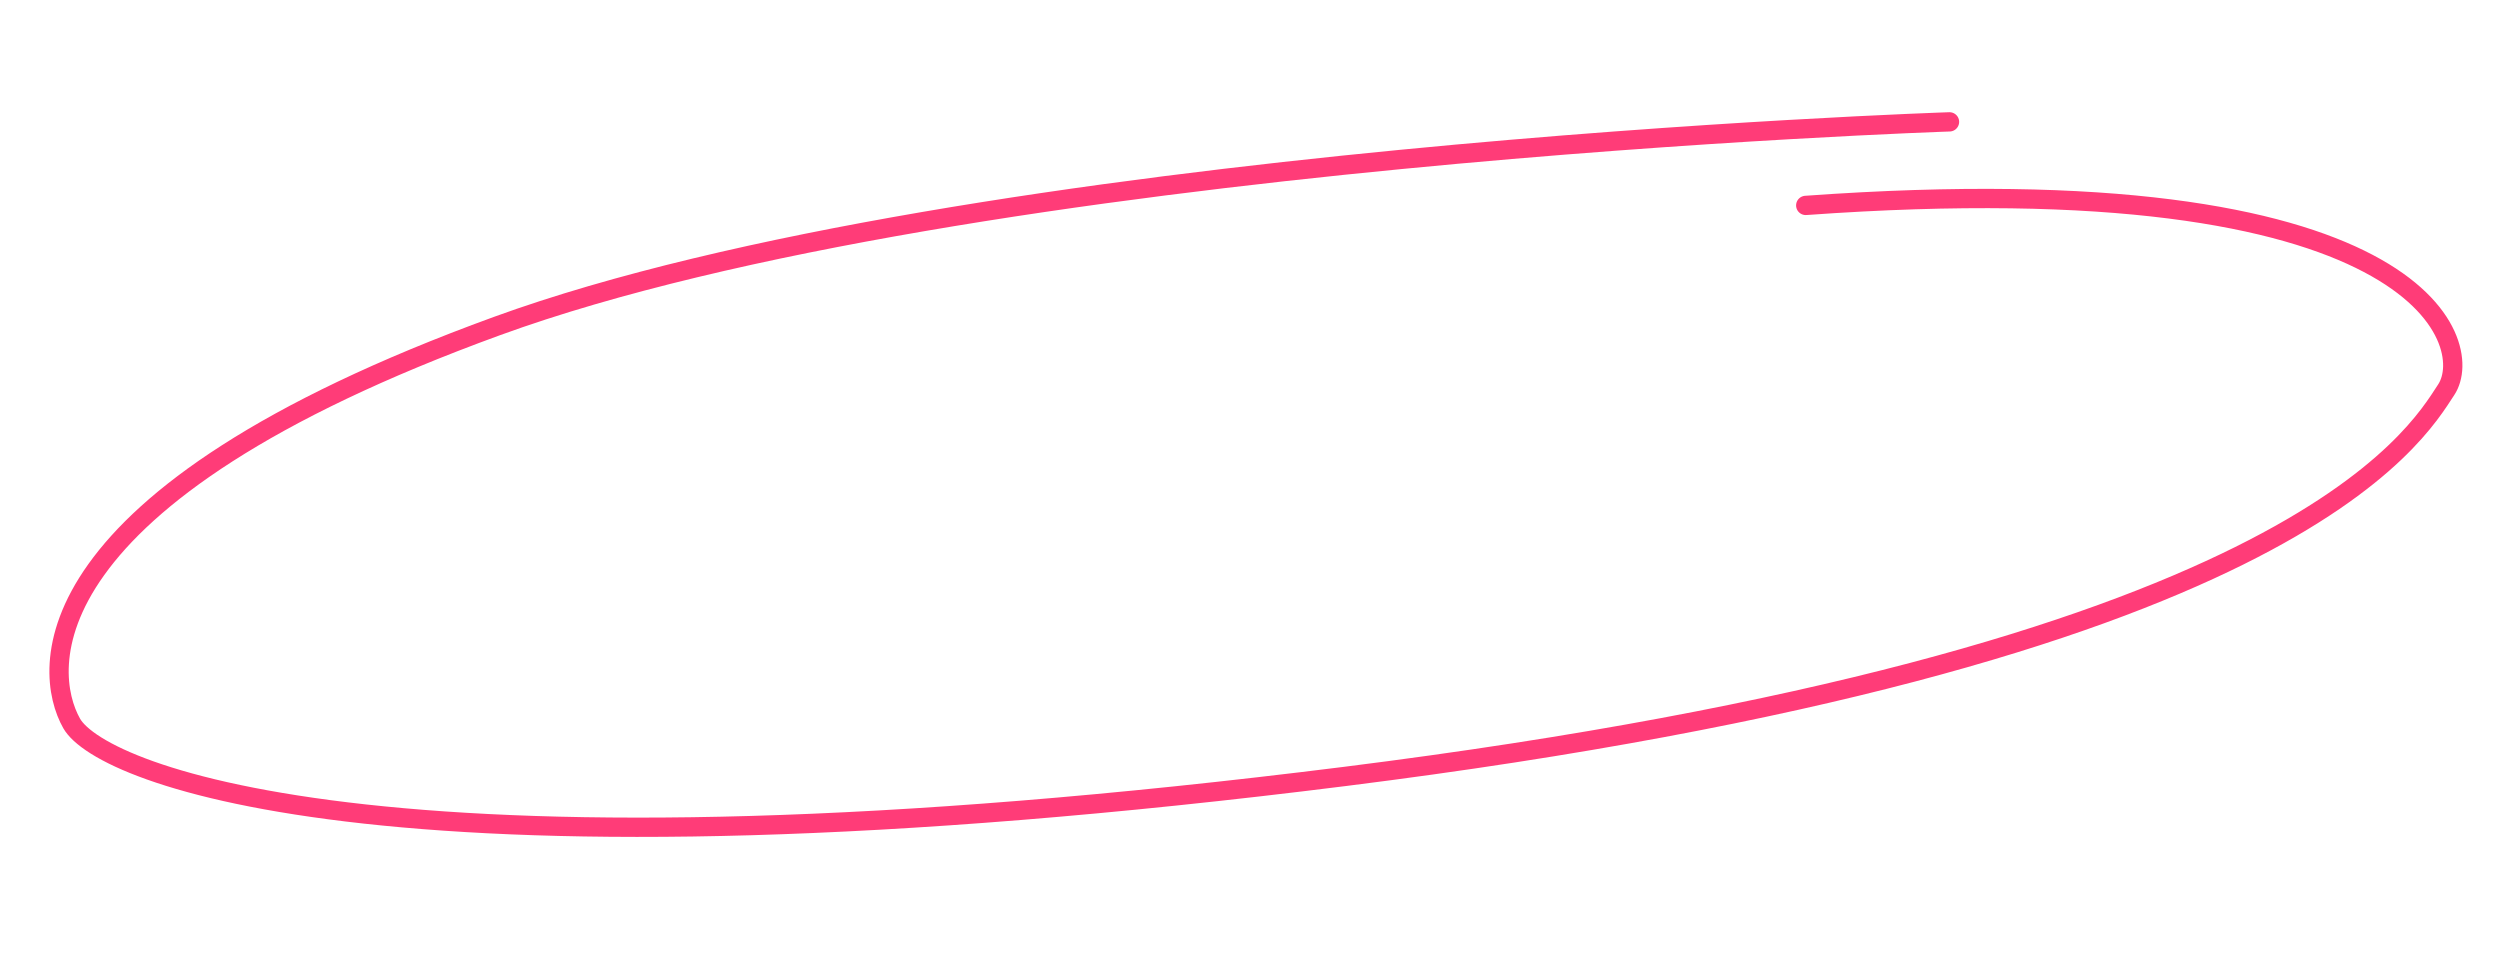 <svg xmlns="http://www.w3.org/2000/svg" width="194.355" height="74.912" viewBox="0 0 194.355 74.912"><defs><style>.a{fill:none;stroke:#ff3c78;stroke-linecap:round;stroke-width:1.5px;}</style></defs><path class="a" d="M151.576,3.609s-75.822-8.121-114.018,0S-1.209,25.264.5,29.6,23.875,46.378,97.987,47.461,184.071,32.844,186.922,29.6s.57-17.866-47.318-21.114" transform="translate(0.955 26.995) rotate(-8)"/></svg>
